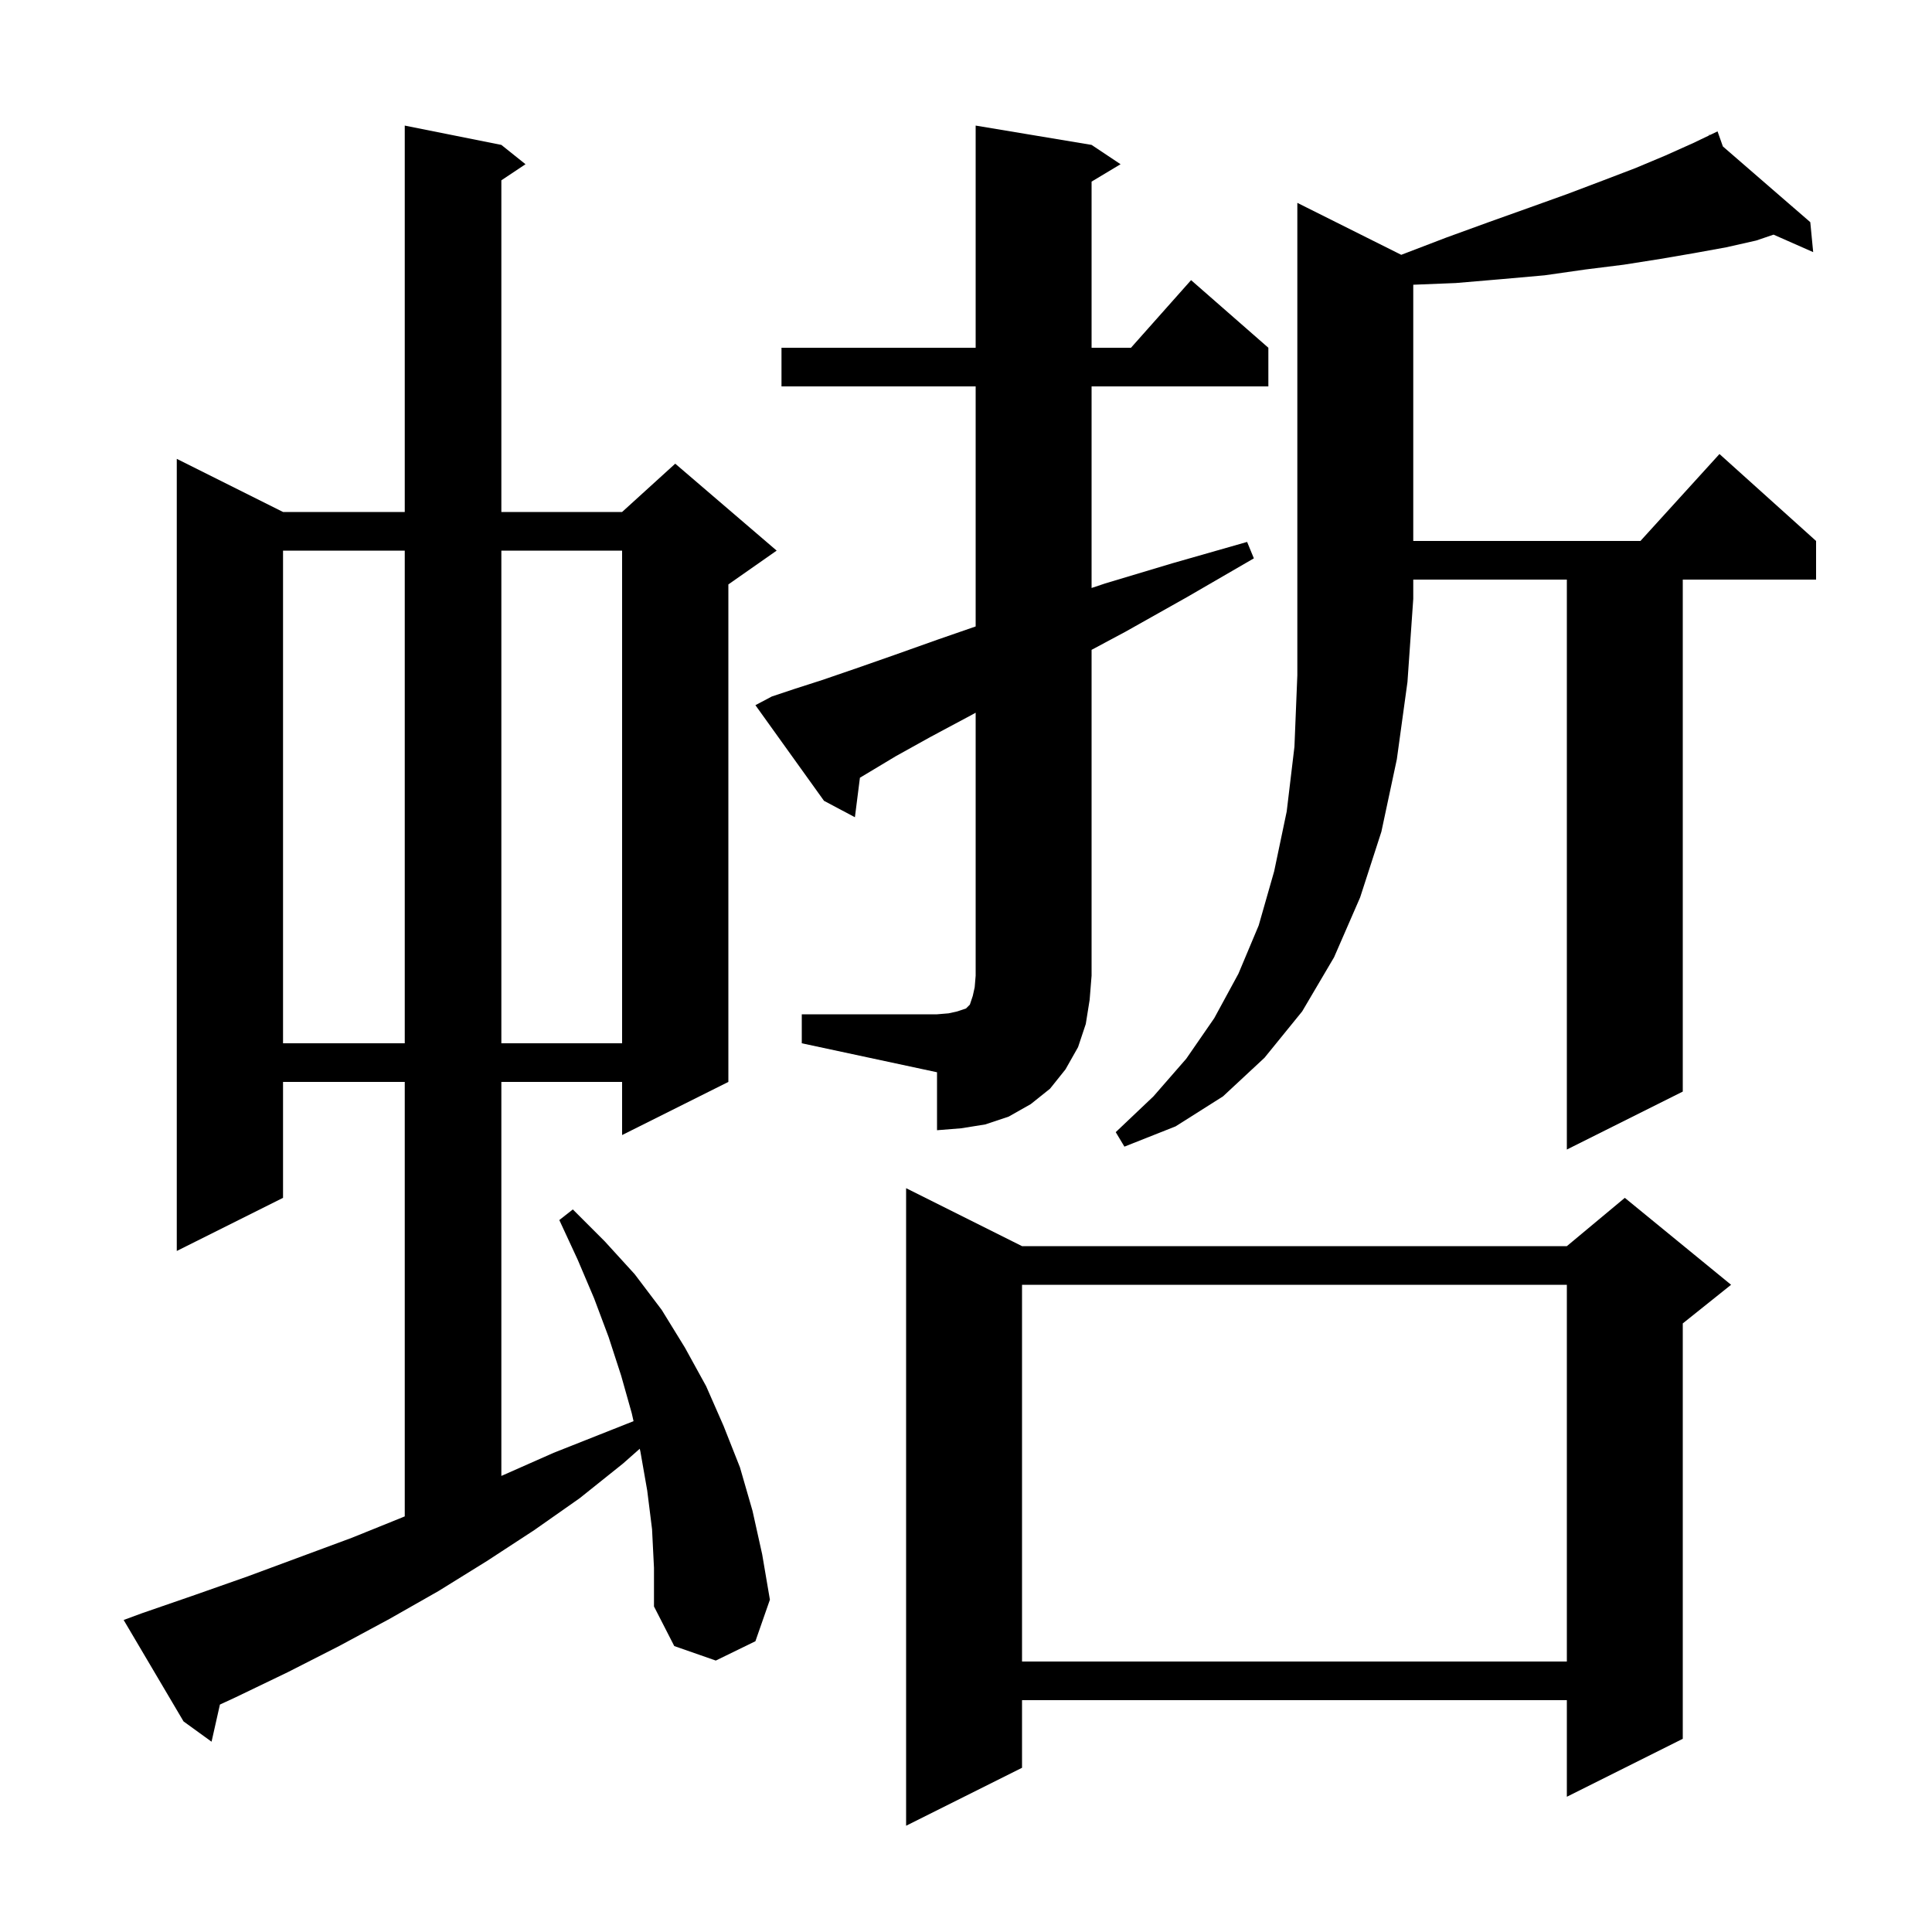 <svg xmlns="http://www.w3.org/2000/svg" xmlns:xlink="http://www.w3.org/1999/xlink" version="1.1" baseProfile="full" viewBox="0 0 200 200" width="200" height="200"><g fill="currentColor"><path d="M 105.8 129.0 L 162.2 129.0 L 168.2 124.0 L 179.2 133.0 L 174.2 137.0 L 174.2 180.0 L 162.2 186.0 L 162.2 176.0 L 105.8 176.0 L 105.8 183.0 L 93.8 189.0 L 93.8 123.0 Z M 67.5 158.3 L 67.0 154.3 L 66.3 150.3 L 66.227 149.974 L 64.5 151.5 L 60.0 155.1 L 55.3 158.4 L 50.4 161.6 L 45.4 164.7 L 40.3 167.6 L 35.1 170.4 L 29.8 173.1 L 24.4 175.7 L 22.766 176.456 L 21.9 180.3 L 19.0 178.2 L 12.8 167.7 L 14.7 167.0 L 20.2 165.1 L 25.6 163.2 L 36.4 159.2 L 41.6 157.1 L 41.9 156.975 L 41.9 112.0 L 29.3 112.0 L 29.3 124.0 L 18.3 129.5 L 18.3 47.5 L 29.3 53.0 L 41.9 53.0 L 41.9 13.0 L 51.9 15.0 L 54.4 17.0 L 51.9 18.667 L 51.9 53.0 L 64.4 53.0 L 69.9 48.0 L 80.4 57.0 L 75.4 60.5 L 75.4 112.0 L 64.4 117.5 L 64.4 112.0 L 51.9 112.0 L 51.9 152.785 L 52.1 152.7 L 57.3 150.4 L 65.584 147.118 L 65.4 146.3 L 64.3 142.4 L 63.0 138.4 L 61.5 134.4 L 59.8 130.4 L 57.9 126.3 L 59.3 125.2 L 62.6 128.5 L 65.7 131.9 L 68.5 135.6 L 70.9 139.5 L 73.1 143.5 L 74.9 147.6 L 76.6 151.9 L 77.9 156.4 L 78.9 160.9 L 79.7 165.6 L 78.2 169.9 L 74.1 171.9 L 69.8 170.4 L 67.7 166.3 L 67.7 162.3 Z M 105.8 133.0 L 105.8 172.0 L 162.2 172.0 L 162.2 133.0 Z M 145.057 26.378 L 149.7 24.6 L 154.1 23.0 L 158.3 21.5 L 162.2 20.1 L 165.9 18.7 L 169.3 17.4 L 172.4 16.1 L 175.3 14.8 L 176.948 14.009 L 176.9 13.9 L 176.998 13.985 L 177.8 13.6 L 178.351 15.158 L 187.4 23.0 L 187.7 26.1 L 183.598 24.29 L 181.8 24.9 L 178.7 25.6 L 175.4 26.2 L 171.9 26.8 L 168.1 27.4 L 164.1 27.9 L 159.9 28.5 L 155.4 28.9 L 150.7 29.3 L 146.3 29.476 L 146.3 56.0 L 169.818 56.0 L 178.0 47.0 L 188.0 56.0 L 188.0 60.0 L 174.2 60.0 L 174.2 113.0 L 162.2 119.0 L 162.2 60.0 L 146.3 60.0 L 146.3 62.0 L 145.7 70.6 L 144.6 78.6 L 143.0 86.1 L 140.8 92.9 L 138.1 99.1 L 134.8 104.7 L 130.9 109.5 L 126.6 113.5 L 121.7 116.6 L 116.4 118.7 L 115.5 117.2 L 119.4 113.5 L 122.8 109.6 L 125.7 105.4 L 128.2 100.8 L 130.3 95.8 L 131.9 90.2 L 133.2 84.0 L 134.0 77.3 L 134.3 69.9 L 134.3 21.0 Z M 83.0 105.0 L 97.0 105.0 L 98.2 104.9 L 99.1 104.7 L 100.0 104.4 L 100.4 104.0 L 100.7 103.1 L 100.9 102.2 L 101.0 101.0 L 101.0 73.779 L 100.6 74.0 L 96.3 76.3 L 92.7 78.3 L 89.019 80.509 L 88.5 84.6 L 85.3 82.9 L 78.2 73.0 L 79.9 72.1 L 82.3 71.3 L 85.1 70.4 L 88.6 69.2 L 92.6 67.8 L 97.1 66.2 L 101.0 64.85 L 101.0 40.0 L 80.9 40.0 L 80.9 36.0 L 101.0 36.0 L 101.0 13.0 L 113.0 15.0 L 116.0 17.0 L 113.0 18.8 L 113.0 36.0 L 117.078 36.0 L 123.3 29.0 L 131.3 36.0 L 131.3 40.0 L 113.0 40.0 L 113.0 60.867 L 114.4 60.4 L 121.4 58.3 L 129.1 56.1 L 129.8 57.8 L 122.9 61.8 L 116.5 65.4 L 113.0 67.271 L 113.0 101.0 L 112.8 103.5 L 112.4 106.0 L 111.6 108.4 L 110.3 110.7 L 108.7 112.7 L 106.7 114.3 L 104.4 115.6 L 102.0 116.4 L 99.5 116.8 L 97.0 117.0 L 97.0 111.0 L 83.0 108.0 Z M 29.3 57.0 L 29.3 108.0 L 41.9 108.0 L 41.9 57.0 Z M 51.9 57.0 L 51.9 108.0 L 64.4 108.0 L 64.4 57.0 Z "/></g></svg>